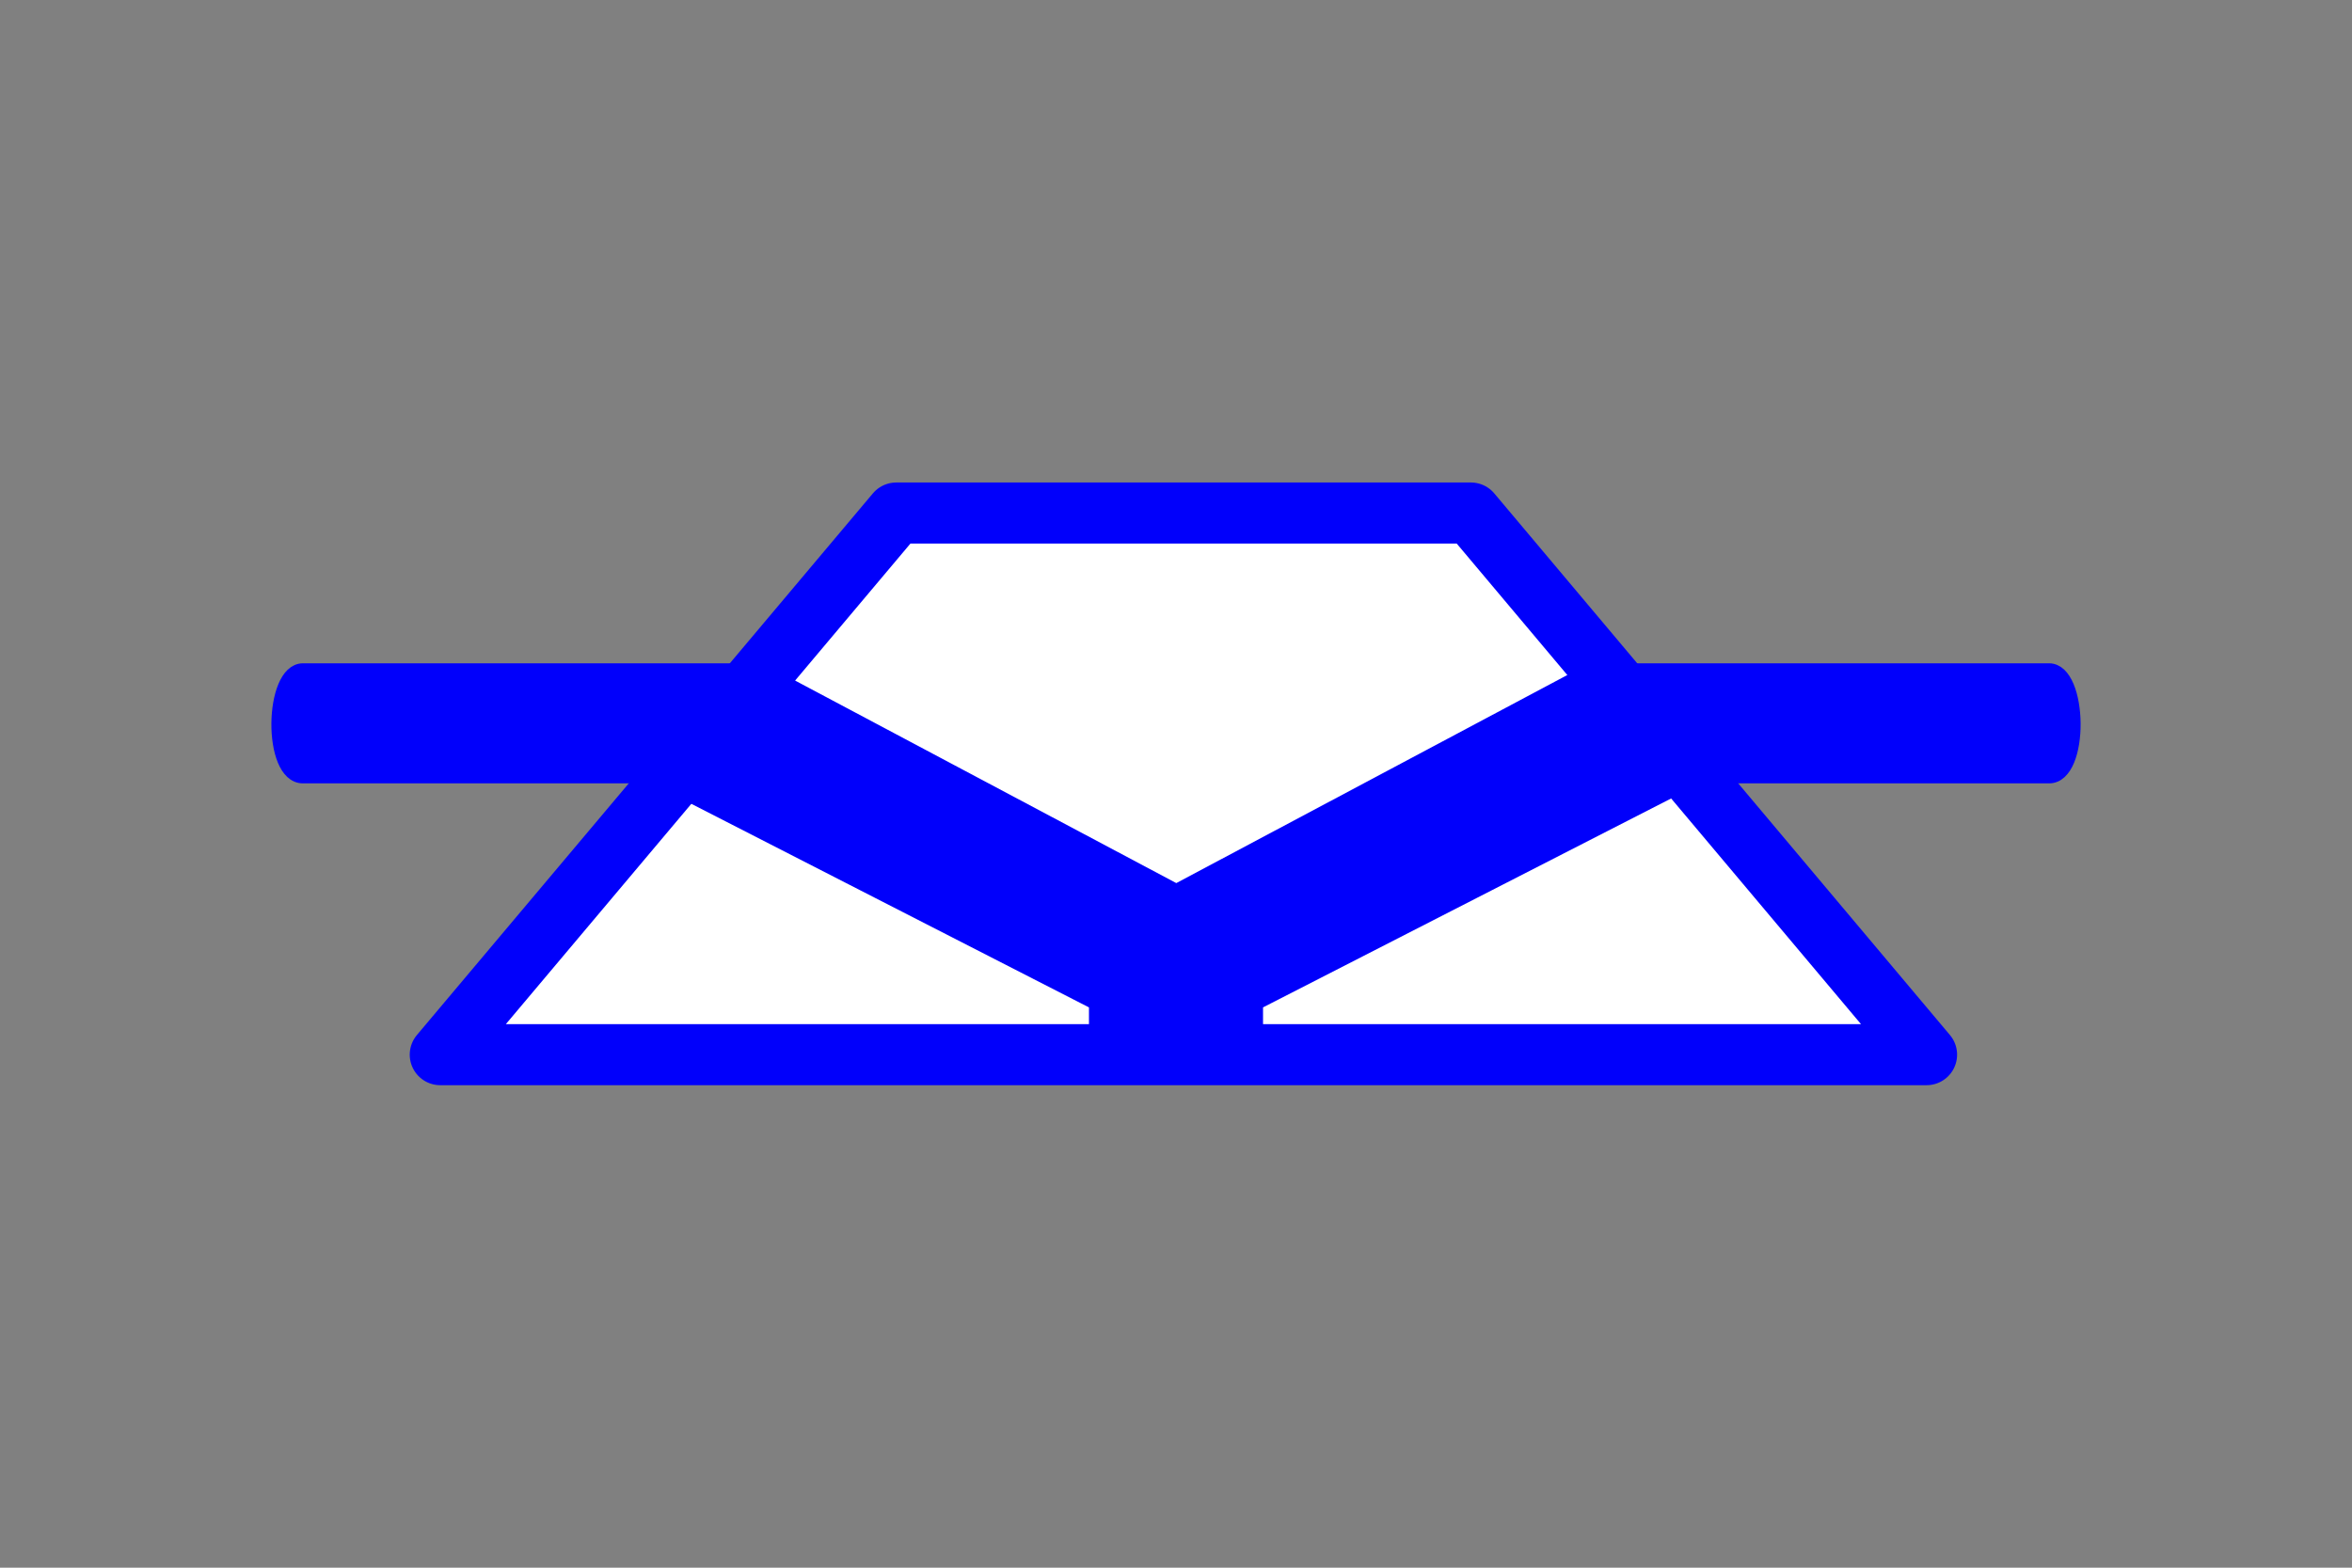 <?xml version="1.0" encoding="UTF-8"?>
<svg xmlns="http://www.w3.org/2000/svg" width="1200" height="800" viewBox="0 0 1200 800" fill="none">
  <rect x="0" y="0" width="1200" height="800" fill="#808080" stroke="none"/>
  <path d="M457.27 261.797H750.461L982.943 538.203H224.621L457.27 261.797Z" fill="white" stroke="#0100FB" stroke-width="31.15" stroke-linecap="round" stroke-linejoin="round"></path>
  <path fill-rule="evenodd" clip-rule="evenodd" d="M600.149 454.487L811.747 341.879H1045.44C1061.9 341.879 1062.86 396.367 1045.44 396.367H866.842L641.018 512.003V545.906L558.981 544.696V512.003L333.159 396.367H154.559C137.135 396.367 138.104 341.88 154.559 341.88H388.253L600.149 454.487Z" fill="#0100FB" stroke="#0100FB" stroke-width="6.781"></path>
</svg>

